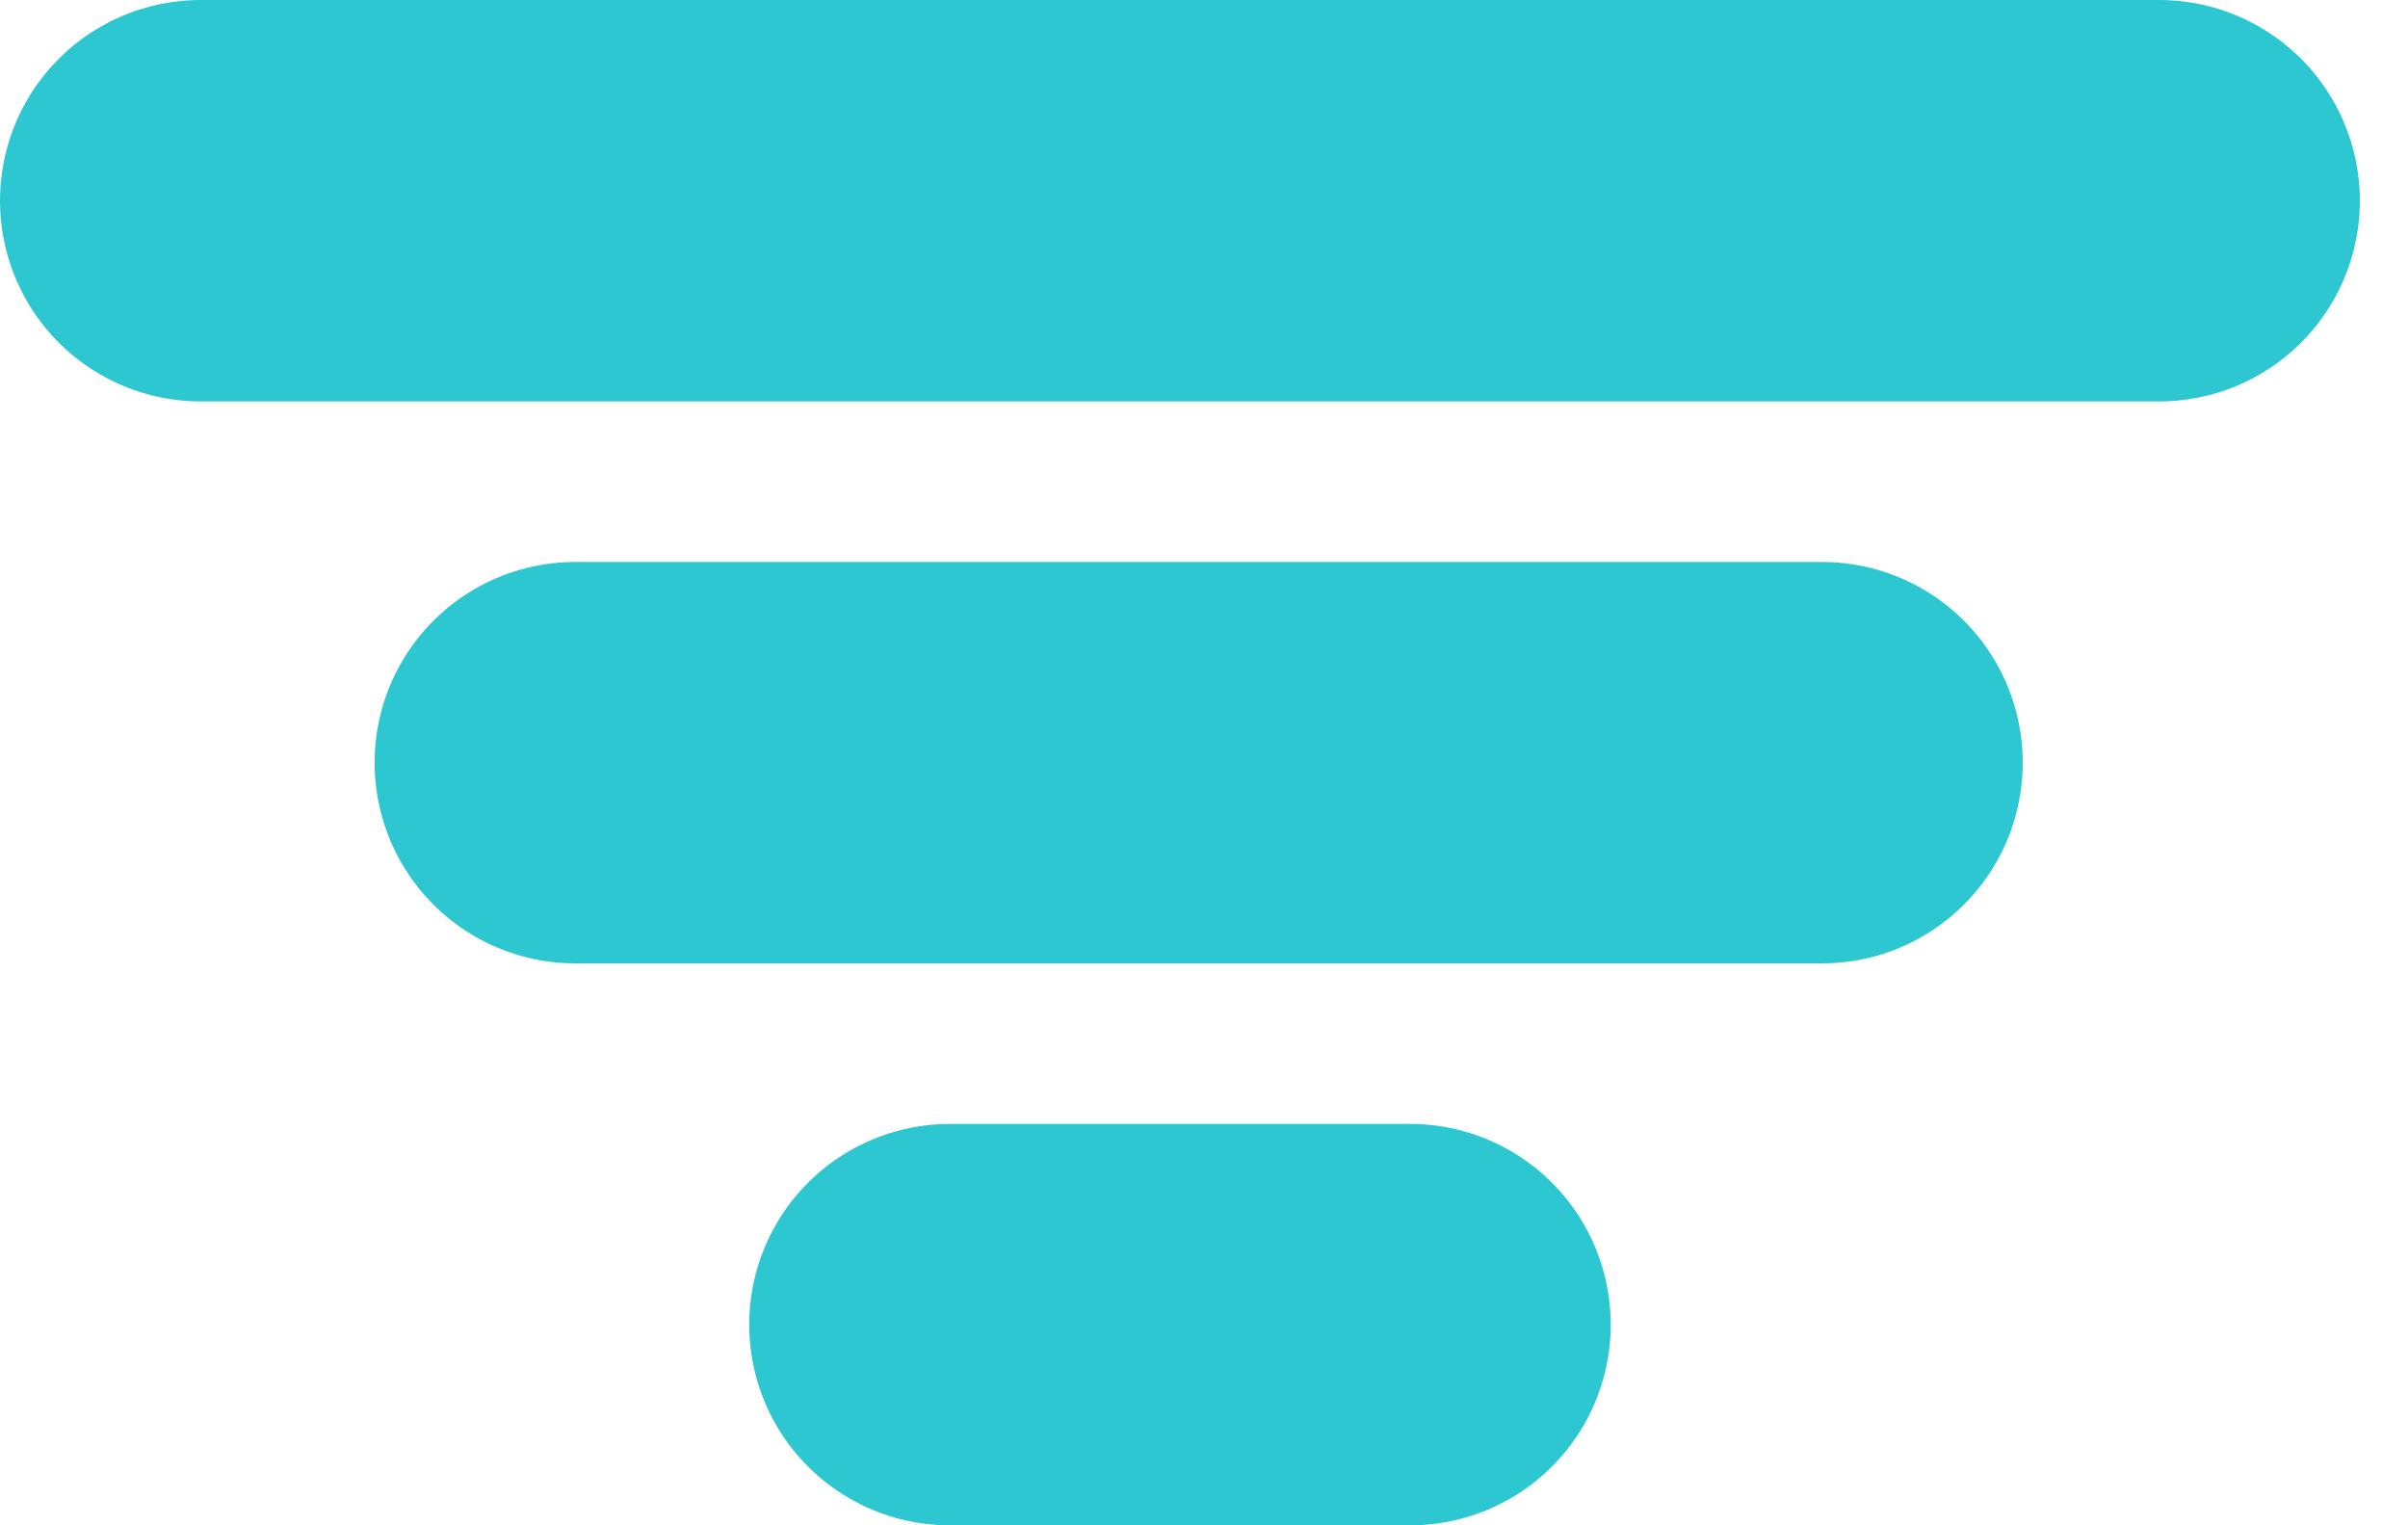 <svg fill="none" height="19" viewBox="0 0 30 19" width="30" xmlns="http://www.w3.org/2000/svg"><g stroke="#2cc7d1" stroke-linecap="round" stroke-width="5"><path d="m2.5 2.5h24.4"/><path d="m7.167 9.5h15.533"/><path d="m11.834 16.5h5.733"/></g></svg>